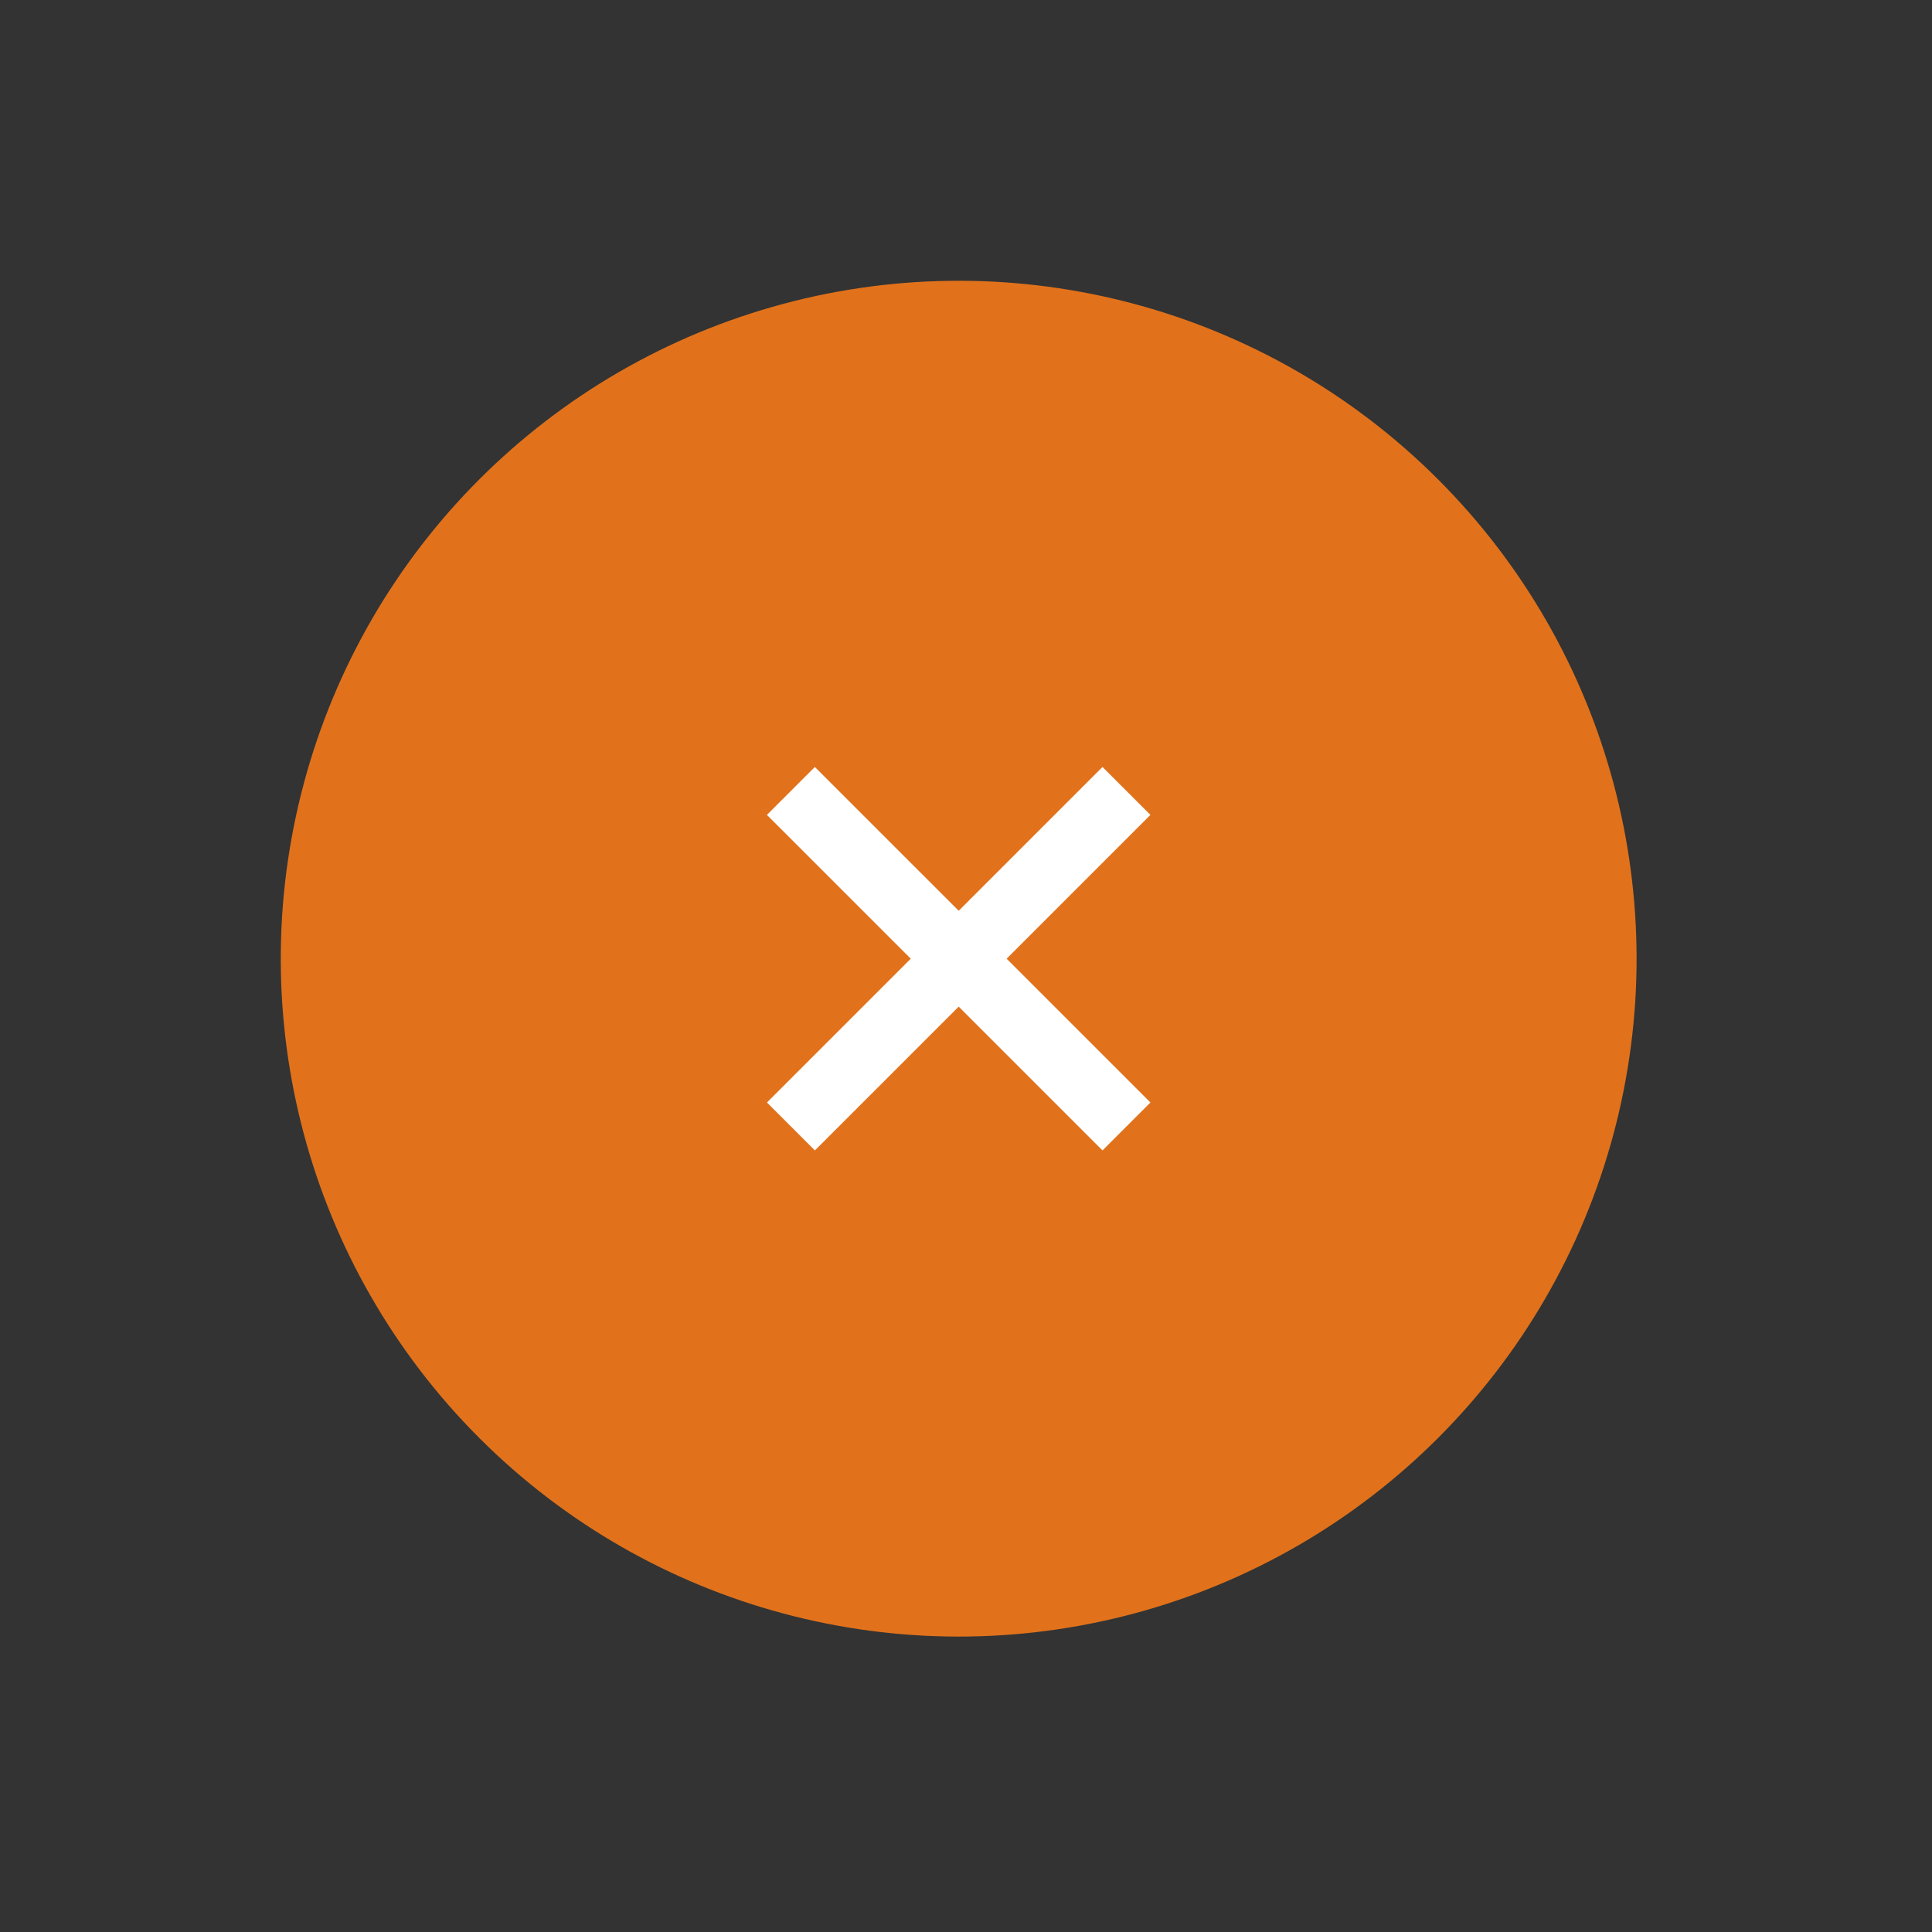 <svg width="57" height="57" viewBox="0 0 57 57" fill="none" xmlns="http://www.w3.org/2000/svg">
<rect x="0" y="0" width="57" height="57" fill="#333333" stroke="none"/>
<circle cx="28.284" cy="28.284" r="20" transform="rotate(-45 28.284 28.284)" fill="#E1721B"/>
<line x1="23.335" y1="33.234" x2="33.234" y2="23.335" stroke="white" stroke-width="2"/>
<line x1="23.334" y1="23.335" x2="33.234" y2="33.234" stroke="white" stroke-width="2"/>
</svg>
